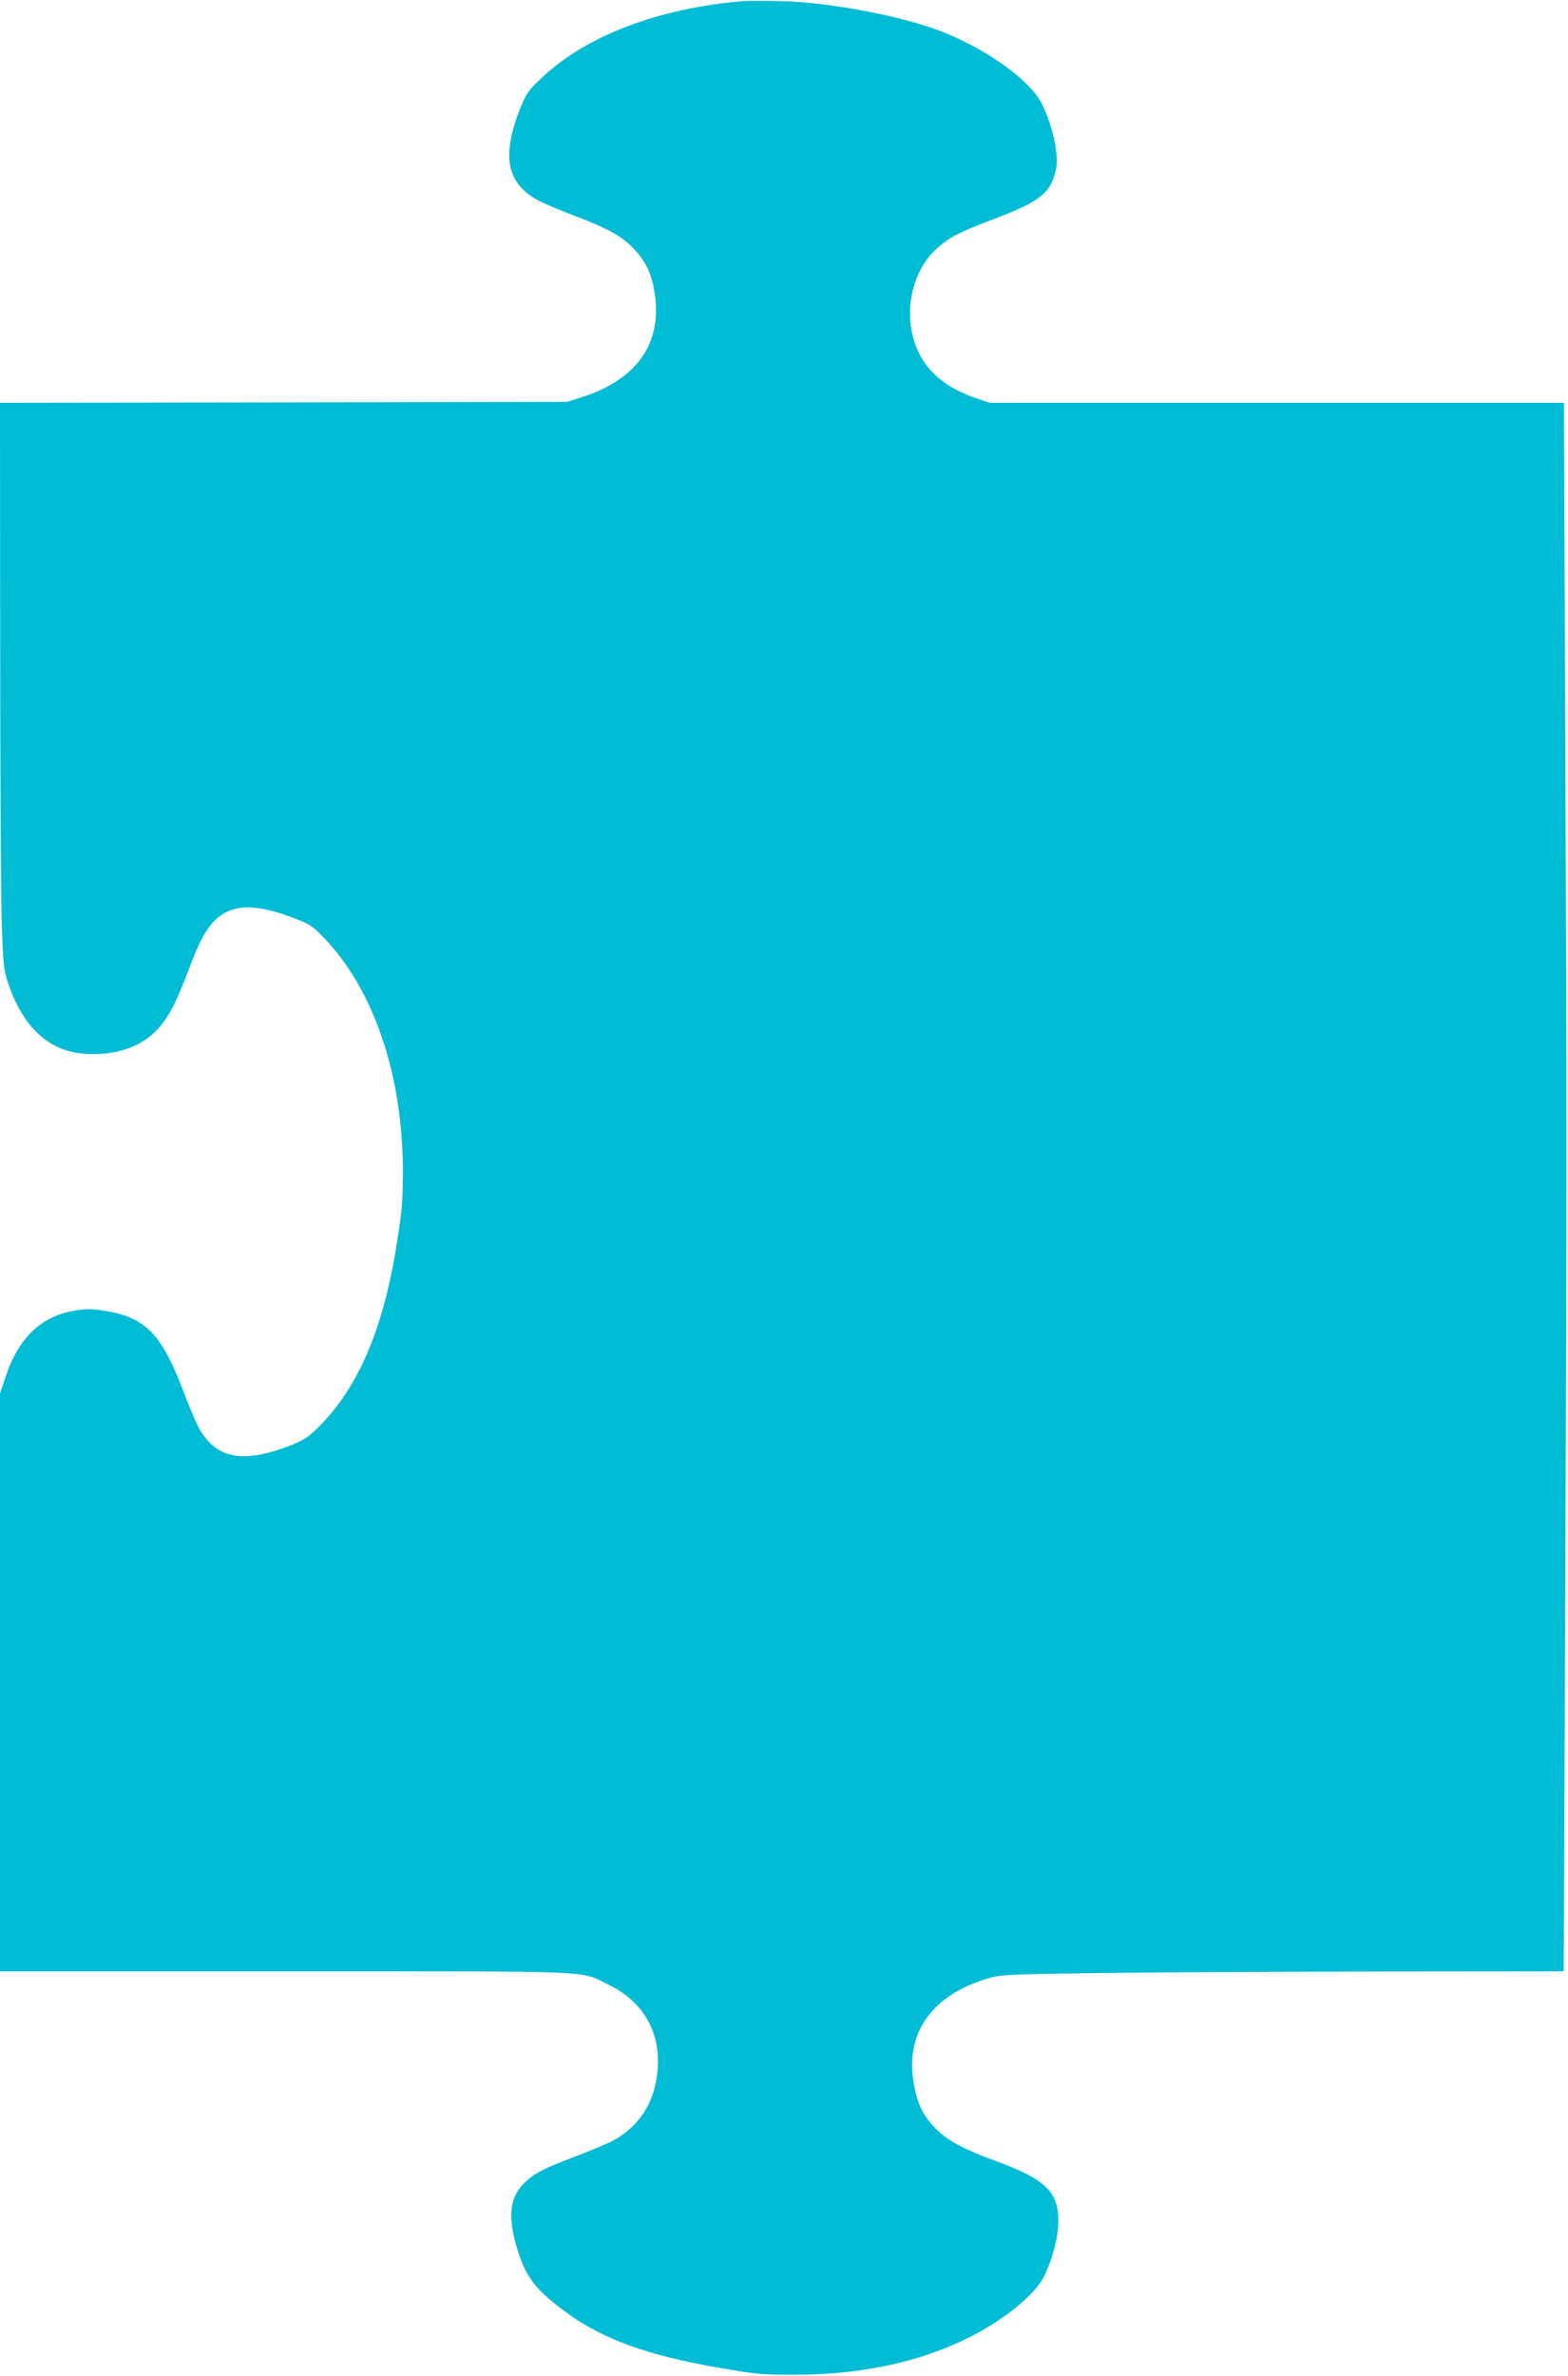 <?xml version="1.0" standalone="no"?>
<!DOCTYPE svg PUBLIC "-//W3C//DTD SVG 20010904//EN"
 "http://www.w3.org/TR/2001/REC-SVG-20010904/DTD/svg10.dtd">
<svg version="1.0" xmlns="http://www.w3.org/2000/svg"
 width="845pt" height="1280pt" viewBox="0 0 845 1280"
 preserveAspectRatio="xMidYMid meet">
<g transform="translate(0,1280) scale(0.1,-0.1)"
fill="#00bcd4" stroke="none">
<path d="M4005 12794 c-461 -39 -849 -187 -1092 -419 -65 -62 -78 -80 -108
-155 -106 -265 -74 -414 107 -506 29 -14 108 -48 178 -74 169 -64 243 -103
303 -158 85 -80 122 -155 138 -283 32 -260 -109 -450 -403 -541 l-73 -23
-1527 -3 -1528 -2 1 -1263 c0 -694 4 -1379 8 -1522 7 -230 11 -268 31 -330 79
-245 221 -379 417 -392 163 -11 300 34 390 130 60 63 102 144 167 316 61 163
100 234 154 282 93 82 218 81 431 -3 74 -29 91 -41 155 -109 263 -279 416
-735 417 -1243 0 -176 -5 -233 -41 -445 -75 -442 -214 -751 -432 -957 -40 -38
-74 -59 -138 -83 -260 -100 -405 -68 -496 111 -14 29 -48 110 -75 181 -116
307 -203 397 -415 434 -71 12 -103 13 -162 4 -186 -28 -310 -143 -382 -358
l-30 -91 0 -1556 0 -1556 1538 0 c1713 0 1582 5 1739 -71 200 -96 294 -274
263 -495 -22 -156 -103 -274 -238 -347 -28 -15 -121 -54 -208 -87 -168 -64
-210 -86 -262 -134 -88 -81 -99 -192 -40 -376 45 -140 96 -206 249 -320 201
-150 448 -240 836 -306 201 -35 233 -38 413 -37 425 0 802 101 1088 291 127
84 220 176 253 247 70 156 91 305 56 397 -33 86 -116 141 -328 219 -160 58
-244 103 -307 162 -79 76 -115 151 -132 283 -33 255 112 449 402 535 70 21 98
23 628 30 305 4 988 7 1516 8 l961 1 8 1978 c9 2349 9 2548 0 4760 l-7 1712
-1547 0 -1547 0 -72 24 c-208 71 -323 195 -352 380 -25 157 29 328 135 424 68
62 123 91 311 162 252 96 307 140 335 269 16 76 -18 235 -77 353 -61 122 -286
286 -524 382 -209 86 -612 163 -878 170 -86 2 -179 2 -207 0z"/>
</g>
</svg>
